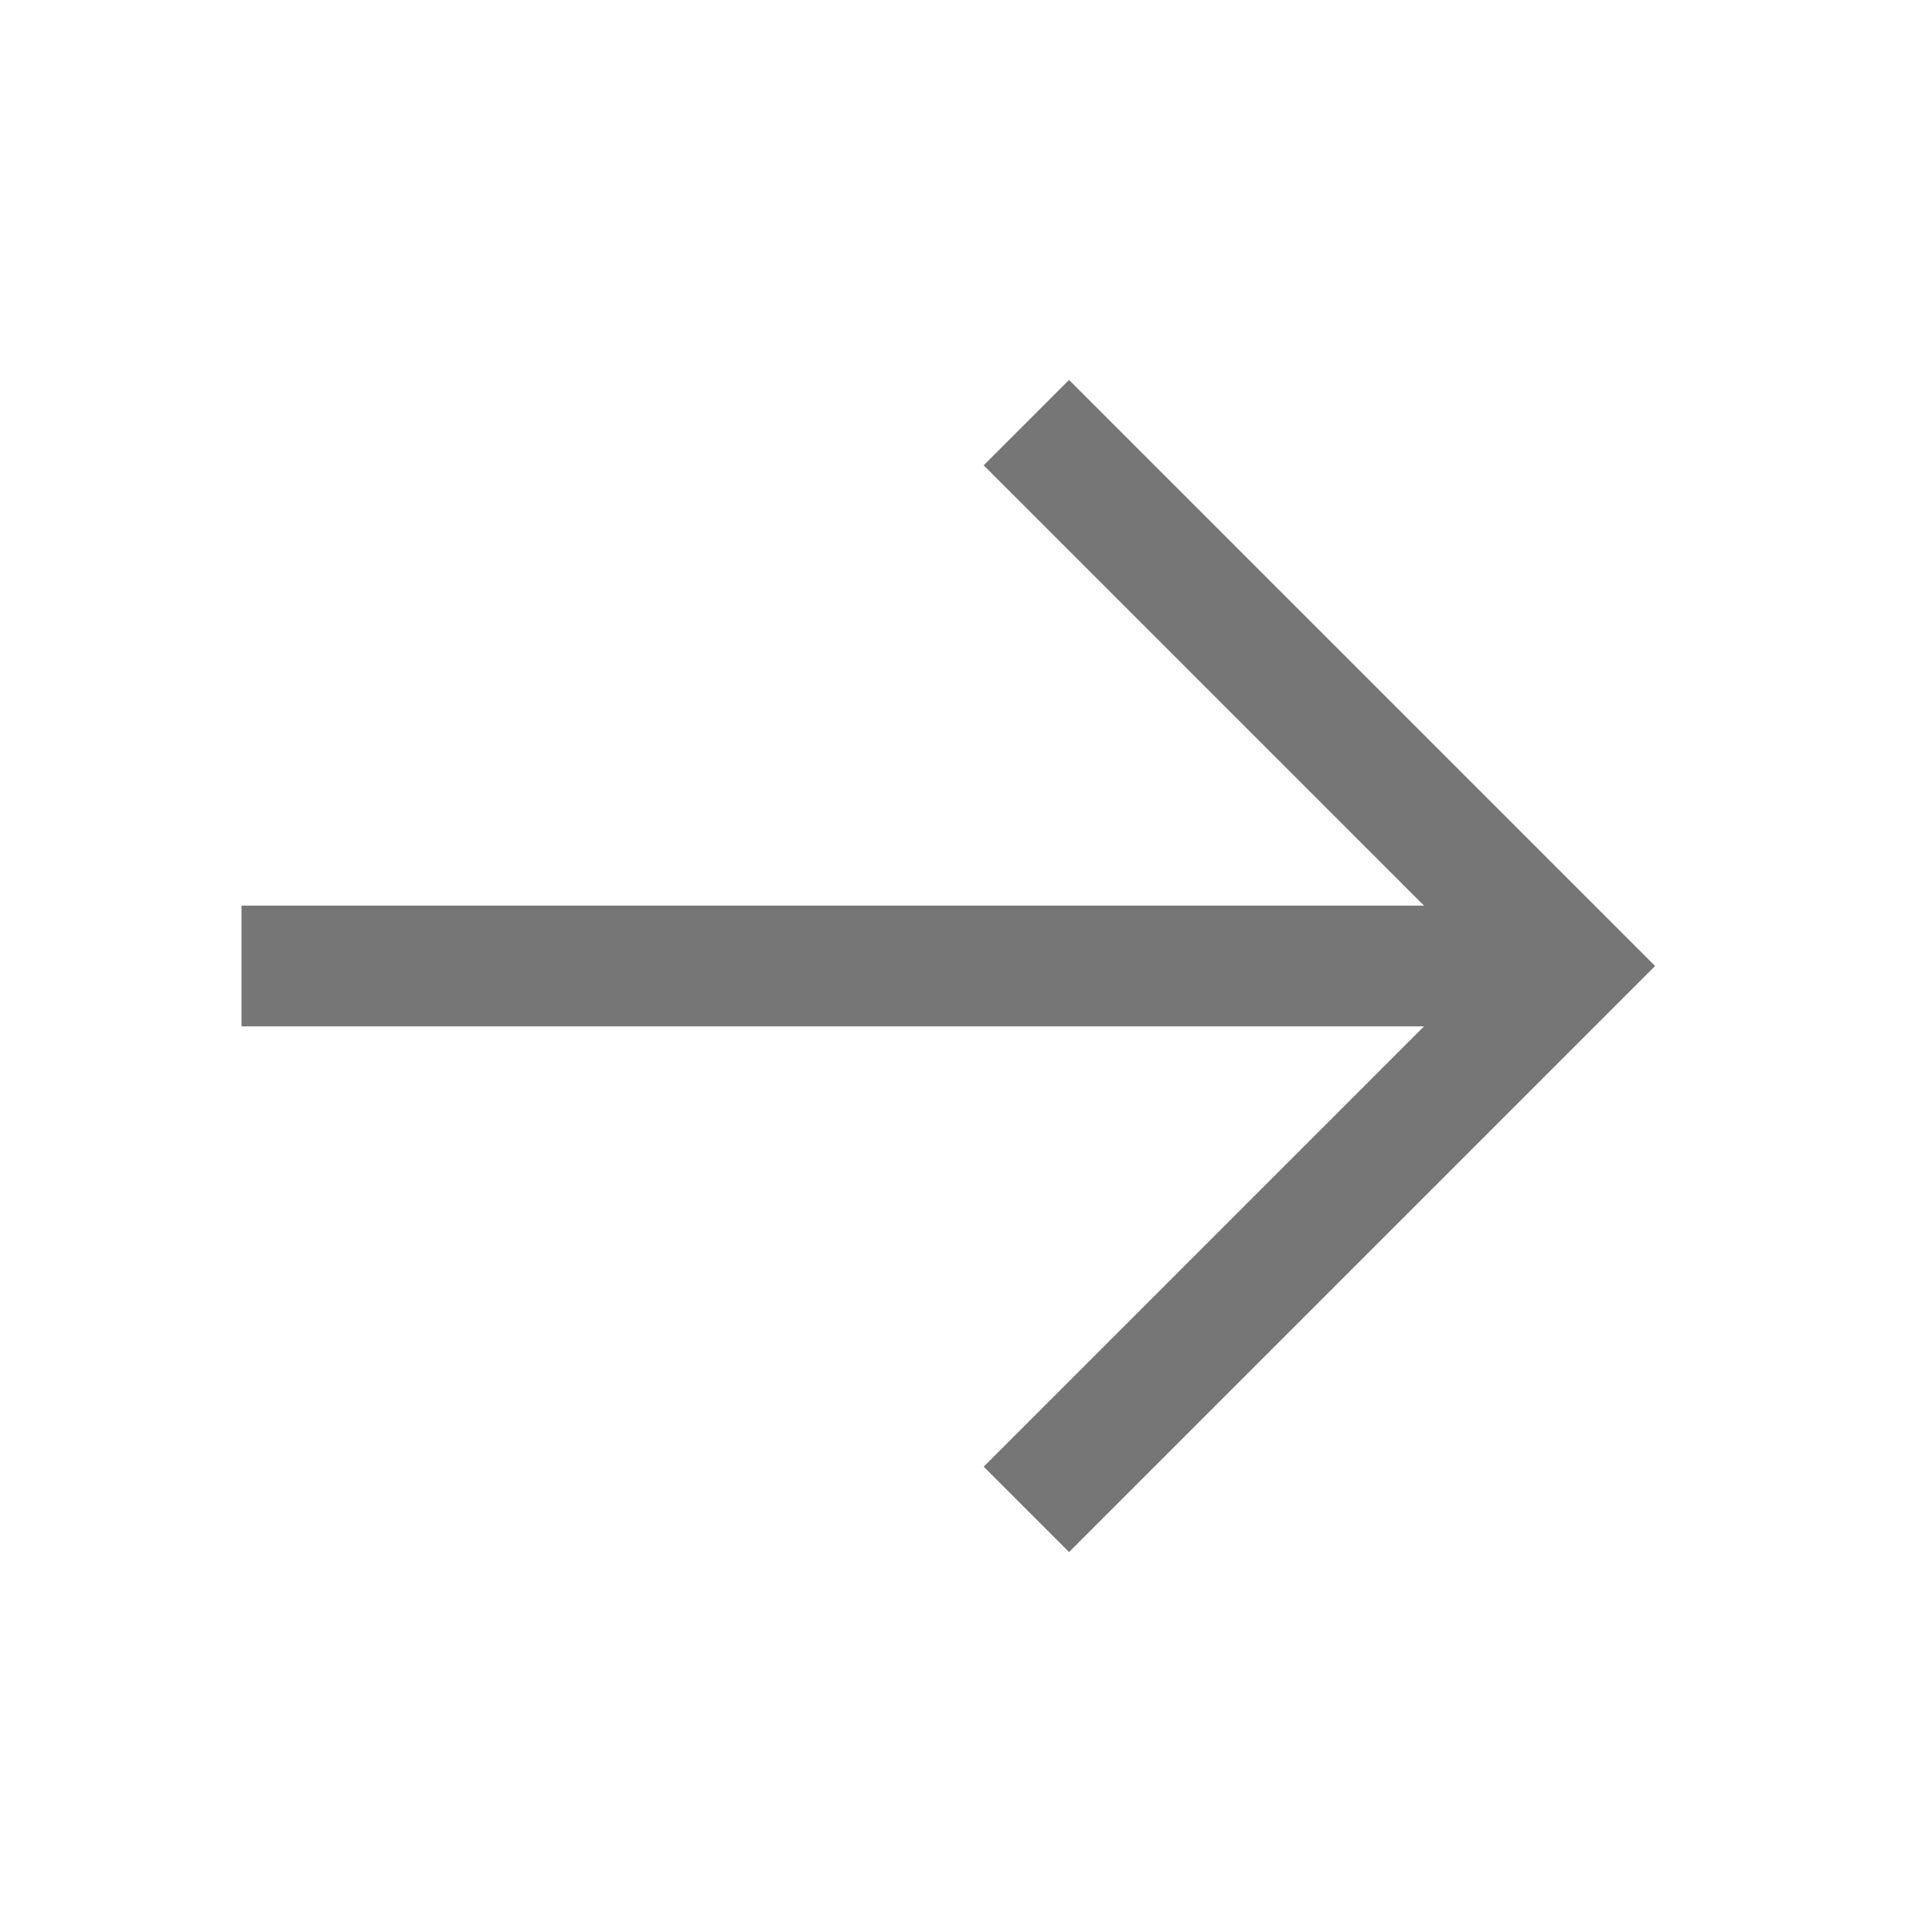 <?xml version="1.0" encoding="UTF-8" standalone="no"?><svg xmlns="http://www.w3.org/2000/svg" fill="#767676" height="32" viewBox="0 0 32 32" width="32"><path d="M16.293 7.707L23.586 15H4v2h19.586l-7.293 7.293 1.414 1.414L27.414 16l-9.707-9.707-1.414 1.414z" /></svg>
